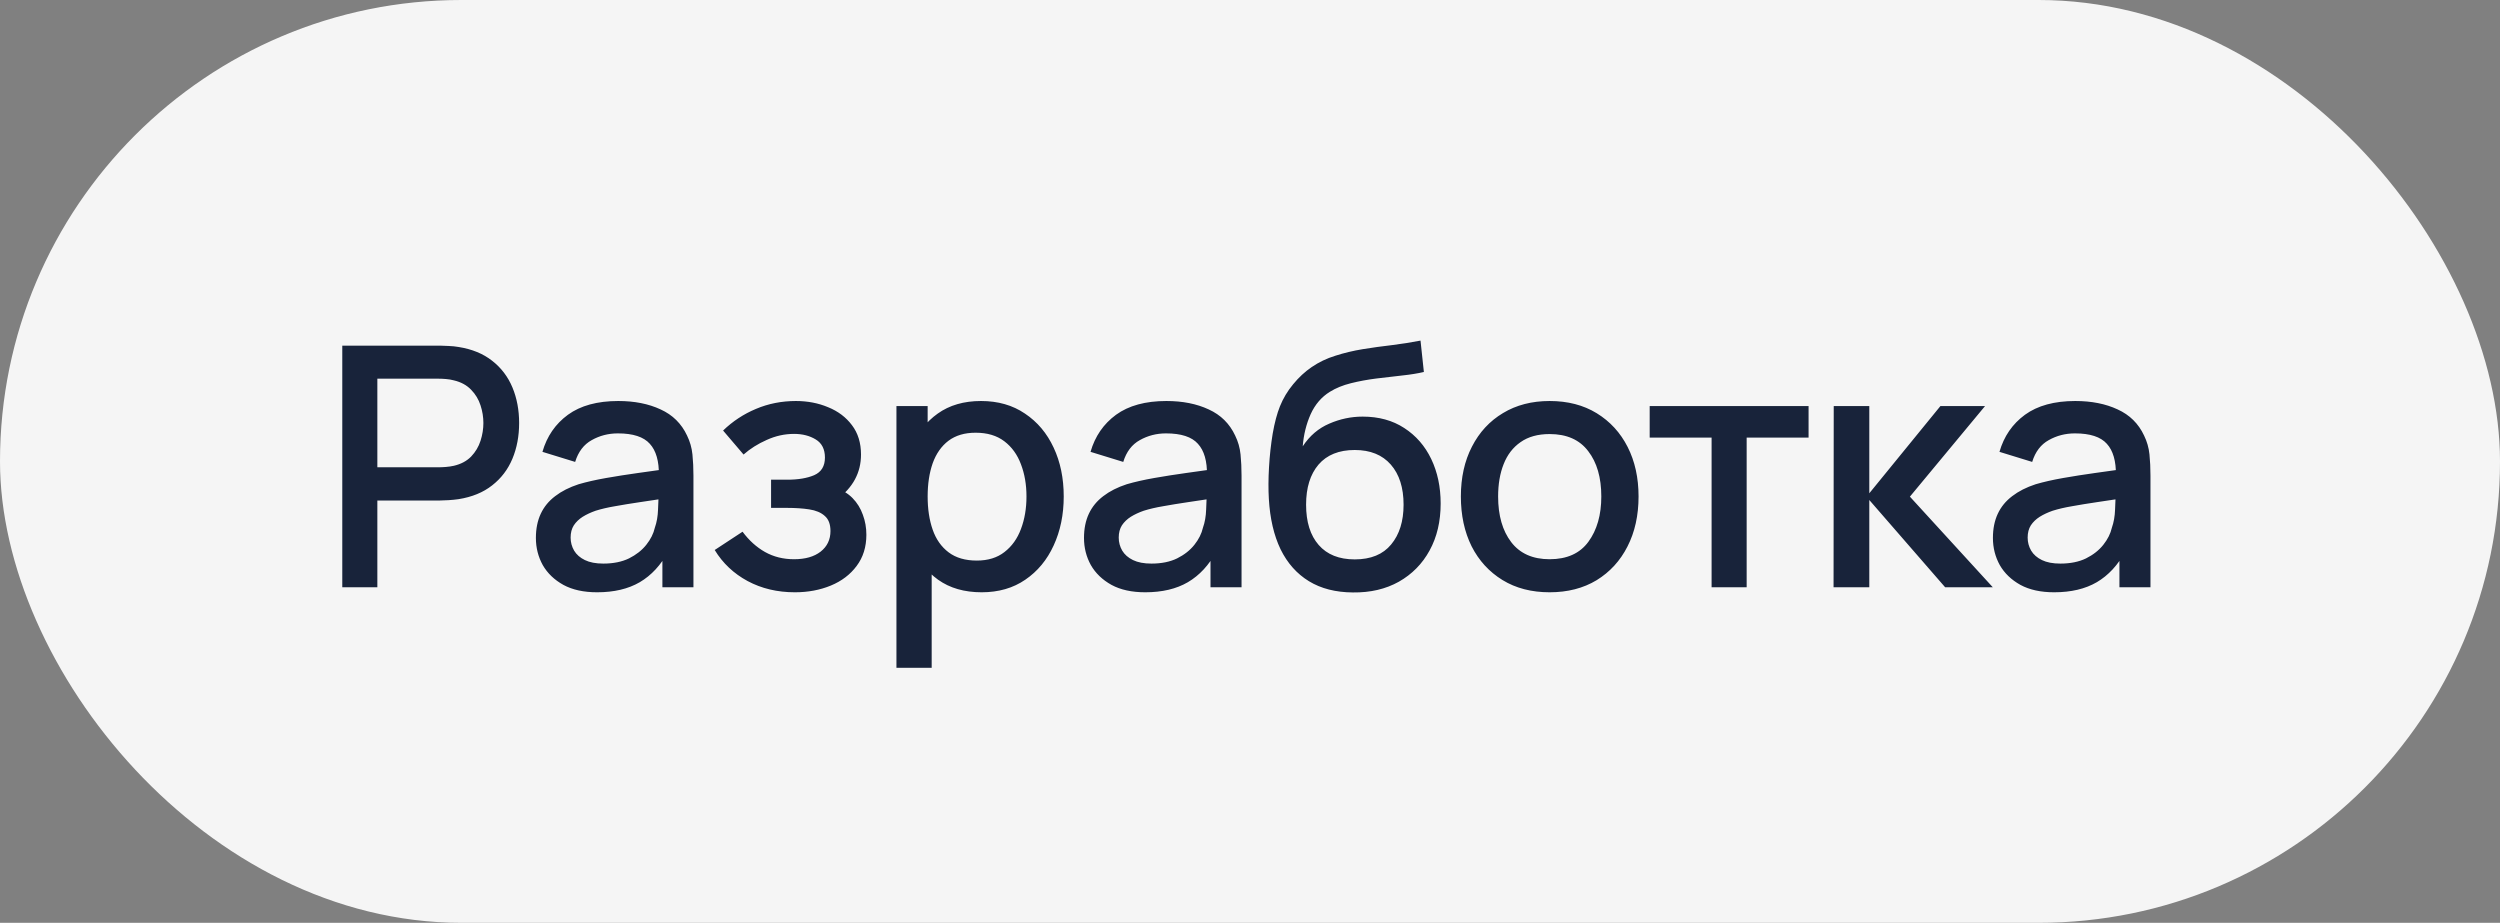 <?xml version="1.0" encoding="UTF-8"?> <svg xmlns="http://www.w3.org/2000/svg" width="149" height="55" viewBox="0 0 149 55" fill="none"><rect x="0" y="0" width="149" height="55" fill="#808080" stroke="none"/> <rect width="149" height="55" rx="27.5" fill="#F5F5F5"></rect> <path d="M20.4 35V20.6H26.22C26.36 20.6 26.533 20.607 26.74 20.62C26.947 20.627 27.143 20.647 27.33 20.68C28.13 20.807 28.797 21.08 29.33 21.5C29.87 21.92 30.273 22.45 30.54 23.09C30.807 23.73 30.94 24.437 30.94 25.21C30.94 25.99 30.807 26.7 30.54 27.34C30.273 27.98 29.87 28.51 29.33 28.93C28.797 29.35 28.13 29.623 27.33 29.75C27.143 29.777 26.943 29.797 26.73 29.81C26.523 29.823 26.353 29.83 26.22 29.83H22.49V35H20.4ZM22.49 27.85H26.14C26.273 27.85 26.42 27.843 26.58 27.83C26.747 27.817 26.903 27.793 27.05 27.76C27.477 27.66 27.82 27.477 28.08 27.21C28.34 26.937 28.527 26.623 28.64 26.27C28.753 25.917 28.81 25.563 28.81 25.21C28.81 24.857 28.753 24.507 28.64 24.16C28.527 23.807 28.34 23.497 28.08 23.23C27.82 22.957 27.477 22.77 27.05 22.67C26.903 22.63 26.747 22.603 26.58 22.59C26.42 22.577 26.273 22.57 26.14 22.57H22.49V27.85ZM35.589 35.3C34.789 35.3 34.119 35.153 33.579 34.86C33.039 34.56 32.629 34.167 32.349 33.68C32.076 33.187 31.939 32.647 31.939 32.06C31.939 31.513 32.036 31.033 32.229 30.62C32.422 30.207 32.709 29.857 33.089 29.57C33.469 29.277 33.936 29.04 34.489 28.86C34.969 28.72 35.512 28.597 36.119 28.49C36.726 28.383 37.362 28.283 38.029 28.19C38.702 28.097 39.369 28.003 40.029 27.91L39.269 28.33C39.282 27.483 39.102 26.857 38.729 26.45C38.362 26.037 37.729 25.83 36.829 25.83C36.262 25.83 35.742 25.963 35.269 26.23C34.796 26.49 34.466 26.923 34.279 27.53L32.329 26.93C32.596 26.003 33.102 25.267 33.849 24.72C34.602 24.173 35.602 23.9 36.849 23.9C37.816 23.9 38.656 24.067 39.369 24.4C40.089 24.727 40.616 25.247 40.949 25.96C41.122 26.313 41.229 26.687 41.269 27.08C41.309 27.473 41.329 27.897 41.329 28.35V35H39.479V32.53L39.839 32.85C39.392 33.677 38.822 34.293 38.129 34.7C37.442 35.1 36.596 35.3 35.589 35.3ZM35.959 33.59C36.552 33.59 37.062 33.487 37.489 33.28C37.916 33.067 38.259 32.797 38.519 32.47C38.779 32.143 38.949 31.803 39.029 31.45C39.142 31.13 39.206 30.77 39.219 30.37C39.239 29.97 39.249 29.65 39.249 29.41L39.929 29.66C39.269 29.76 38.669 29.85 38.129 29.93C37.589 30.01 37.099 30.09 36.659 30.17C36.226 30.243 35.839 30.333 35.499 30.44C35.212 30.54 34.956 30.66 34.729 30.8C34.509 30.94 34.332 31.11 34.199 31.31C34.072 31.51 34.009 31.753 34.009 32.04C34.009 32.32 34.079 32.58 34.219 32.82C34.359 33.053 34.572 33.24 34.859 33.38C35.146 33.52 35.512 33.59 35.959 33.59ZM47.376 35.3C46.329 35.3 45.389 35.077 44.556 34.63C43.729 34.183 43.076 33.567 42.596 32.78L44.256 31.69C44.642 32.21 45.089 32.613 45.596 32.9C46.109 33.187 46.686 33.33 47.326 33.33C47.992 33.33 48.519 33.18 48.906 32.88C49.299 32.573 49.496 32.163 49.496 31.65C49.496 31.243 49.382 30.943 49.156 30.75C48.936 30.55 48.629 30.42 48.236 30.36C47.849 30.3 47.409 30.27 46.916 30.27H45.956V28.59H46.916C47.569 28.59 48.106 28.5 48.526 28.32C48.952 28.133 49.166 27.783 49.166 27.27C49.166 26.77 48.982 26.41 48.616 26.19C48.256 25.97 47.826 25.86 47.326 25.86C46.766 25.86 46.222 25.98 45.696 26.22C45.169 26.453 44.709 26.743 44.316 27.09L43.096 25.66C43.669 25.107 44.322 24.677 45.056 24.37C45.796 24.057 46.589 23.9 47.436 23.9C48.129 23.9 48.769 24.023 49.356 24.27C49.949 24.51 50.422 24.867 50.776 25.34C51.136 25.813 51.316 26.397 51.316 27.09C51.316 27.63 51.196 28.123 50.956 28.57C50.716 29.017 50.349 29.423 49.856 29.79L49.796 29.08C50.202 29.207 50.542 29.41 50.816 29.69C51.089 29.97 51.292 30.3 51.426 30.68C51.566 31.053 51.636 31.45 51.636 31.87C51.636 32.597 51.442 33.217 51.056 33.73C50.676 34.243 50.162 34.633 49.516 34.9C48.869 35.167 48.156 35.3 47.376 35.3ZM58.508 35.3C57.475 35.3 56.608 35.05 55.908 34.55C55.208 34.043 54.678 33.36 54.318 32.5C53.958 31.64 53.778 30.67 53.778 29.59C53.778 28.51 53.955 27.54 54.308 26.68C54.668 25.82 55.195 25.143 55.888 24.65C56.588 24.15 57.448 23.9 58.468 23.9C59.482 23.9 60.355 24.15 61.088 24.65C61.828 25.143 62.398 25.82 62.798 26.68C63.198 27.533 63.398 28.503 63.398 29.59C63.398 30.67 63.198 31.643 62.798 32.51C62.405 33.37 61.842 34.05 61.108 34.55C60.382 35.05 59.515 35.3 58.508 35.3ZM53.428 39.8V24.2H55.288V31.97H55.528V39.8H53.428ZM58.218 33.41C58.885 33.41 59.435 33.24 59.868 32.9C60.308 32.56 60.635 32.103 60.848 31.53C61.068 30.95 61.178 30.303 61.178 29.59C61.178 28.883 61.068 28.243 60.848 27.67C60.635 27.097 60.305 26.64 59.858 26.3C59.412 25.96 58.842 25.79 58.148 25.79C57.495 25.79 56.955 25.95 56.528 26.27C56.108 26.59 55.795 27.037 55.588 27.61C55.388 28.183 55.288 28.843 55.288 29.59C55.288 30.337 55.388 30.997 55.588 31.57C55.788 32.143 56.105 32.593 56.538 32.92C56.972 33.247 57.532 33.41 58.218 33.41ZM68.256 35.3C67.456 35.3 66.786 35.153 66.246 34.86C65.706 34.56 65.296 34.167 65.016 33.68C64.743 33.187 64.606 32.647 64.606 32.06C64.606 31.513 64.703 31.033 64.896 30.62C65.09 30.207 65.376 29.857 65.756 29.57C66.136 29.277 66.603 29.04 67.156 28.86C67.636 28.72 68.18 28.597 68.786 28.49C69.393 28.383 70.03 28.283 70.696 28.19C71.37 28.097 72.036 28.003 72.696 27.91L71.936 28.33C71.95 27.483 71.77 26.857 71.396 26.45C71.03 26.037 70.396 25.83 69.496 25.83C68.93 25.83 68.41 25.963 67.936 26.23C67.463 26.49 67.133 26.923 66.946 27.53L64.996 26.93C65.263 26.003 65.77 25.267 66.516 24.72C67.27 24.173 68.27 23.9 69.516 23.9C70.483 23.9 71.323 24.067 72.036 24.4C72.756 24.727 73.283 25.247 73.616 25.96C73.79 26.313 73.896 26.687 73.936 27.08C73.976 27.473 73.996 27.897 73.996 28.35V35H72.146V32.53L72.506 32.85C72.06 33.677 71.49 34.293 70.796 34.7C70.11 35.1 69.263 35.3 68.256 35.3ZM68.626 33.59C69.22 33.59 69.73 33.487 70.156 33.28C70.583 33.067 70.926 32.797 71.186 32.47C71.446 32.143 71.616 31.803 71.696 31.45C71.81 31.13 71.873 30.77 71.886 30.37C71.906 29.97 71.916 29.65 71.916 29.41L72.596 29.66C71.936 29.76 71.336 29.85 70.796 29.93C70.256 30.01 69.766 30.09 69.326 30.17C68.893 30.243 68.506 30.333 68.166 30.44C67.88 30.54 67.623 30.66 67.396 30.8C67.176 30.94 67 31.11 66.866 31.31C66.74 31.51 66.676 31.753 66.676 32.04C66.676 32.32 66.746 32.58 66.886 32.82C67.026 33.053 67.24 33.24 67.526 33.38C67.813 33.52 68.18 33.59 68.626 33.59ZM80.633 35.31C79.606 35.303 78.733 35.08 78.013 34.64C77.293 34.2 76.73 33.567 76.323 32.74C75.923 31.907 75.69 30.903 75.623 29.73C75.59 29.163 75.593 28.537 75.633 27.85C75.673 27.157 75.746 26.487 75.853 25.84C75.966 25.193 76.11 24.653 76.283 24.22C76.476 23.74 76.74 23.3 77.073 22.9C77.406 22.493 77.773 22.153 78.173 21.88C78.6 21.587 79.073 21.36 79.593 21.2C80.113 21.033 80.656 20.903 81.223 20.81C81.796 20.717 82.373 20.637 82.953 20.57C83.54 20.497 84.11 20.407 84.663 20.3L84.863 22.17C84.496 22.257 84.063 22.327 83.563 22.38C83.07 22.433 82.556 22.493 82.023 22.56C81.496 22.627 80.993 22.72 80.513 22.84C80.033 22.96 79.616 23.13 79.263 23.35C78.763 23.657 78.38 24.103 78.113 24.69C77.853 25.277 77.696 25.913 77.643 26.6C78.056 25.973 78.583 25.523 79.223 25.25C79.863 24.97 80.526 24.83 81.213 24.83C82.173 24.83 83 25.057 83.693 25.51C84.393 25.963 84.93 26.58 85.303 27.36C85.676 28.14 85.863 29.023 85.863 30.01C85.863 31.077 85.643 32.01 85.203 32.81C84.77 33.603 84.16 34.223 83.373 34.67C82.586 35.11 81.673 35.323 80.633 35.31ZM80.743 33.34C81.703 33.34 82.426 33.043 82.913 32.45C83.406 31.857 83.653 31.067 83.653 30.08C83.653 29.067 83.4 28.27 82.893 27.69C82.386 27.11 81.67 26.82 80.743 26.82C79.803 26.82 79.083 27.11 78.583 27.69C78.09 28.27 77.843 29.067 77.843 30.08C77.843 31.107 78.093 31.907 78.593 32.48C79.093 33.053 79.81 33.34 80.743 33.34ZM92.358 35.3C91.278 35.3 90.341 35.057 89.548 34.57C88.755 34.083 88.141 33.413 87.708 32.56C87.281 31.7 87.068 30.71 87.068 29.59C87.068 28.463 87.288 27.473 87.728 26.62C88.168 25.76 88.785 25.093 89.578 24.62C90.371 24.14 91.298 23.9 92.358 23.9C93.438 23.9 94.375 24.143 95.168 24.63C95.961 25.117 96.575 25.787 97.008 26.64C97.441 27.493 97.658 28.477 97.658 29.59C97.658 30.717 97.438 31.71 96.998 32.57C96.565 33.423 95.951 34.093 95.158 34.58C94.365 35.06 93.431 35.3 92.358 35.3ZM92.358 33.33C93.391 33.33 94.161 32.983 94.668 32.29C95.181 31.59 95.438 30.69 95.438 29.59C95.438 28.463 95.178 27.563 94.658 26.89C94.145 26.21 93.378 25.87 92.358 25.87C91.658 25.87 91.081 26.03 90.628 26.35C90.175 26.663 89.838 27.1 89.618 27.66C89.398 28.213 89.288 28.857 89.288 29.59C89.288 30.723 89.548 31.63 90.068 32.31C90.588 32.99 91.351 33.33 92.358 33.33ZM102.011 35V26.08H98.321V24.2H107.791V26.08H104.101V35H102.011ZM109.28 35L109.29 24.2H111.41V29.4L115.65 24.2H118.31L113.83 29.6L118.77 35H115.93L111.41 29.8V35H109.28ZM122.428 35.3C121.628 35.3 120.958 35.153 120.418 34.86C119.878 34.56 119.468 34.167 119.188 33.68C118.915 33.187 118.778 32.647 118.778 32.06C118.778 31.513 118.875 31.033 119.068 30.62C119.261 30.207 119.548 29.857 119.928 29.57C120.308 29.277 120.775 29.04 121.328 28.86C121.808 28.72 122.351 28.597 122.958 28.49C123.565 28.383 124.201 28.283 124.868 28.19C125.541 28.097 126.208 28.003 126.868 27.91L126.108 28.33C126.121 27.483 125.941 26.857 125.568 26.45C125.201 26.037 124.568 25.83 123.668 25.83C123.101 25.83 122.581 25.963 122.108 26.23C121.635 26.49 121.305 26.923 121.118 27.53L119.168 26.93C119.435 26.003 119.941 25.267 120.688 24.72C121.441 24.173 122.441 23.9 123.688 23.9C124.655 23.9 125.495 24.067 126.208 24.4C126.928 24.727 127.455 25.247 127.788 25.96C127.961 26.313 128.068 26.687 128.108 27.08C128.148 27.473 128.168 27.897 128.168 28.35V35H126.318V32.53L126.678 32.85C126.231 33.677 125.661 34.293 124.968 34.7C124.281 35.1 123.435 35.3 122.428 35.3ZM122.798 33.59C123.391 33.59 123.901 33.487 124.328 33.28C124.755 33.067 125.098 32.797 125.358 32.47C125.618 32.143 125.788 31.803 125.868 31.45C125.981 31.13 126.045 30.77 126.058 30.37C126.078 29.97 126.088 29.65 126.088 29.41L126.768 29.66C126.108 29.76 125.508 29.85 124.968 29.93C124.428 30.01 123.938 30.09 123.498 30.17C123.065 30.243 122.678 30.333 122.338 30.44C122.051 30.54 121.795 30.66 121.568 30.8C121.348 30.94 121.171 31.11 121.038 31.31C120.911 31.51 120.848 31.753 120.848 32.04C120.848 32.32 120.918 32.58 121.058 32.82C121.198 33.053 121.411 33.24 121.698 33.38C121.985 33.52 122.351 33.59 122.798 33.59Z" fill="#18233A"></path> </svg> 